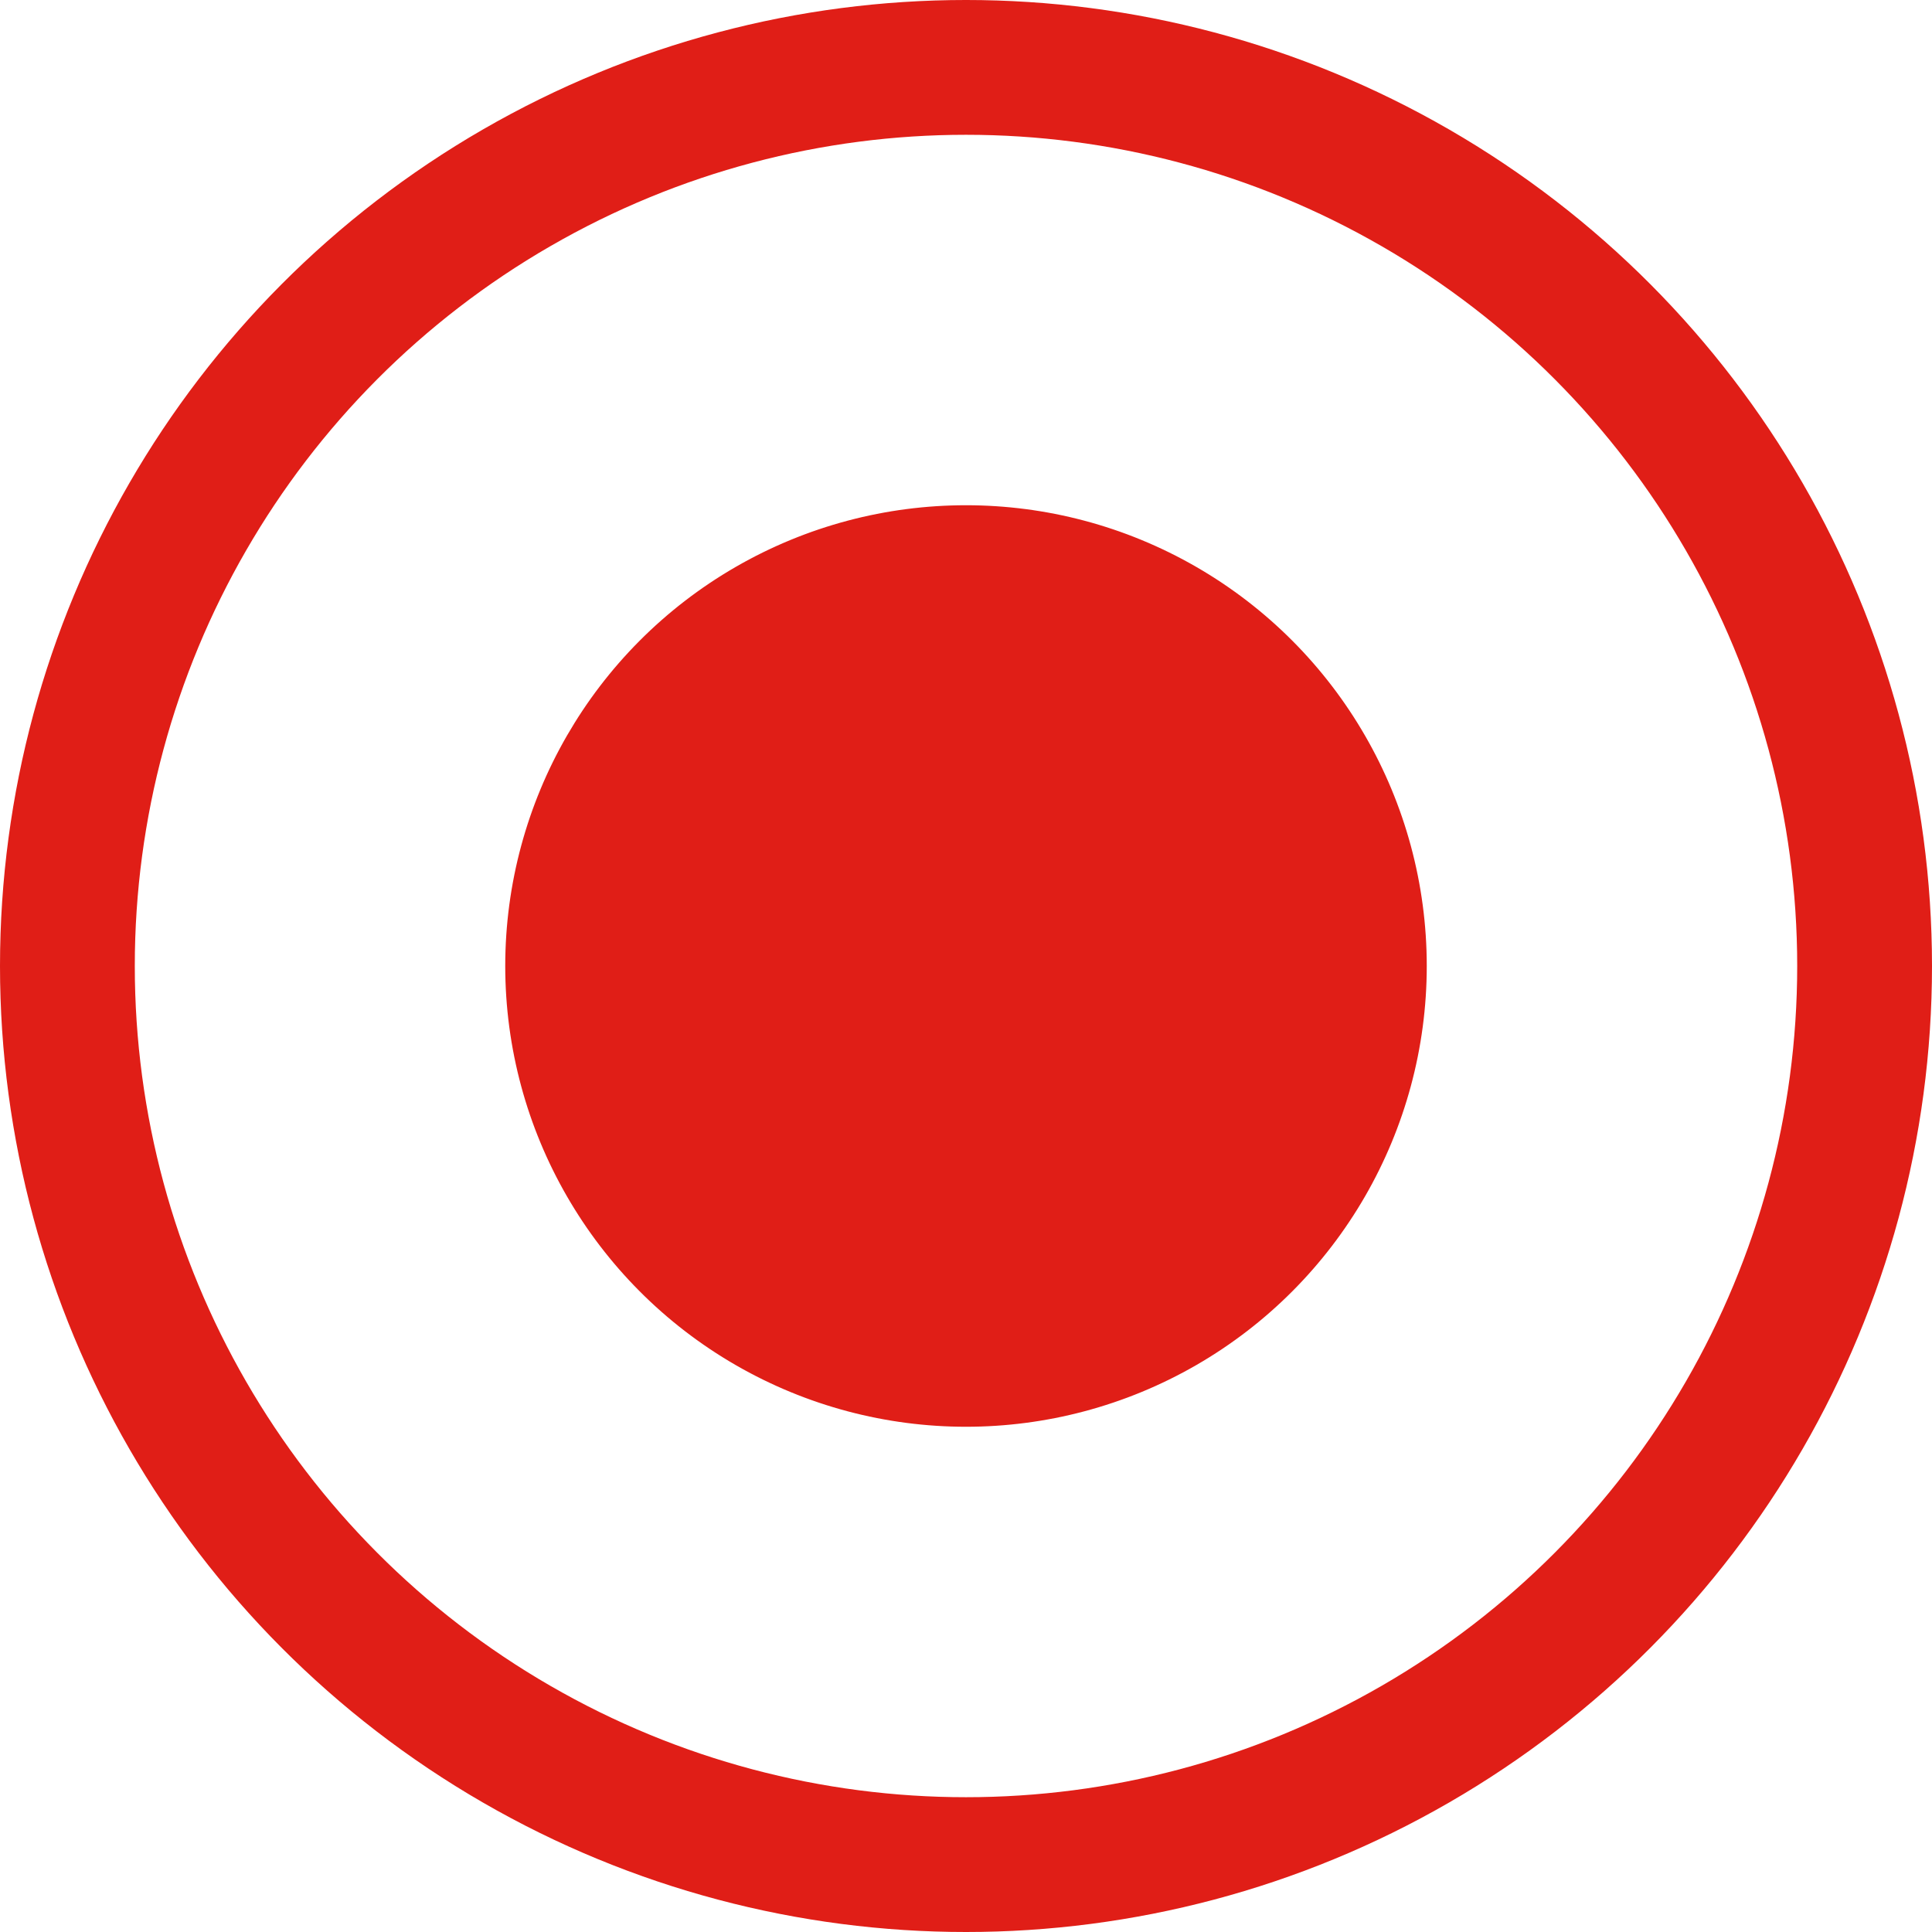 <?xml version="1.0" encoding="UTF-8"?><svg id="Layer_2" xmlns="http://www.w3.org/2000/svg" viewBox="0 0 43 43"><defs><style>.cls-1{fill:none;stroke-width:3px;}.cls-1,.cls-2{stroke:#e01e17;stroke-miterlimit:10;}.cls-2{fill:#e01e17;stroke-width:.51px;}</style></defs><g id="Layer_1-2"><circle class="cls-2" cx="21.5" cy="21.5" r="10"/><circle class="cls-1" cx="21.5" cy="21.5" r="20"/></g></svg>